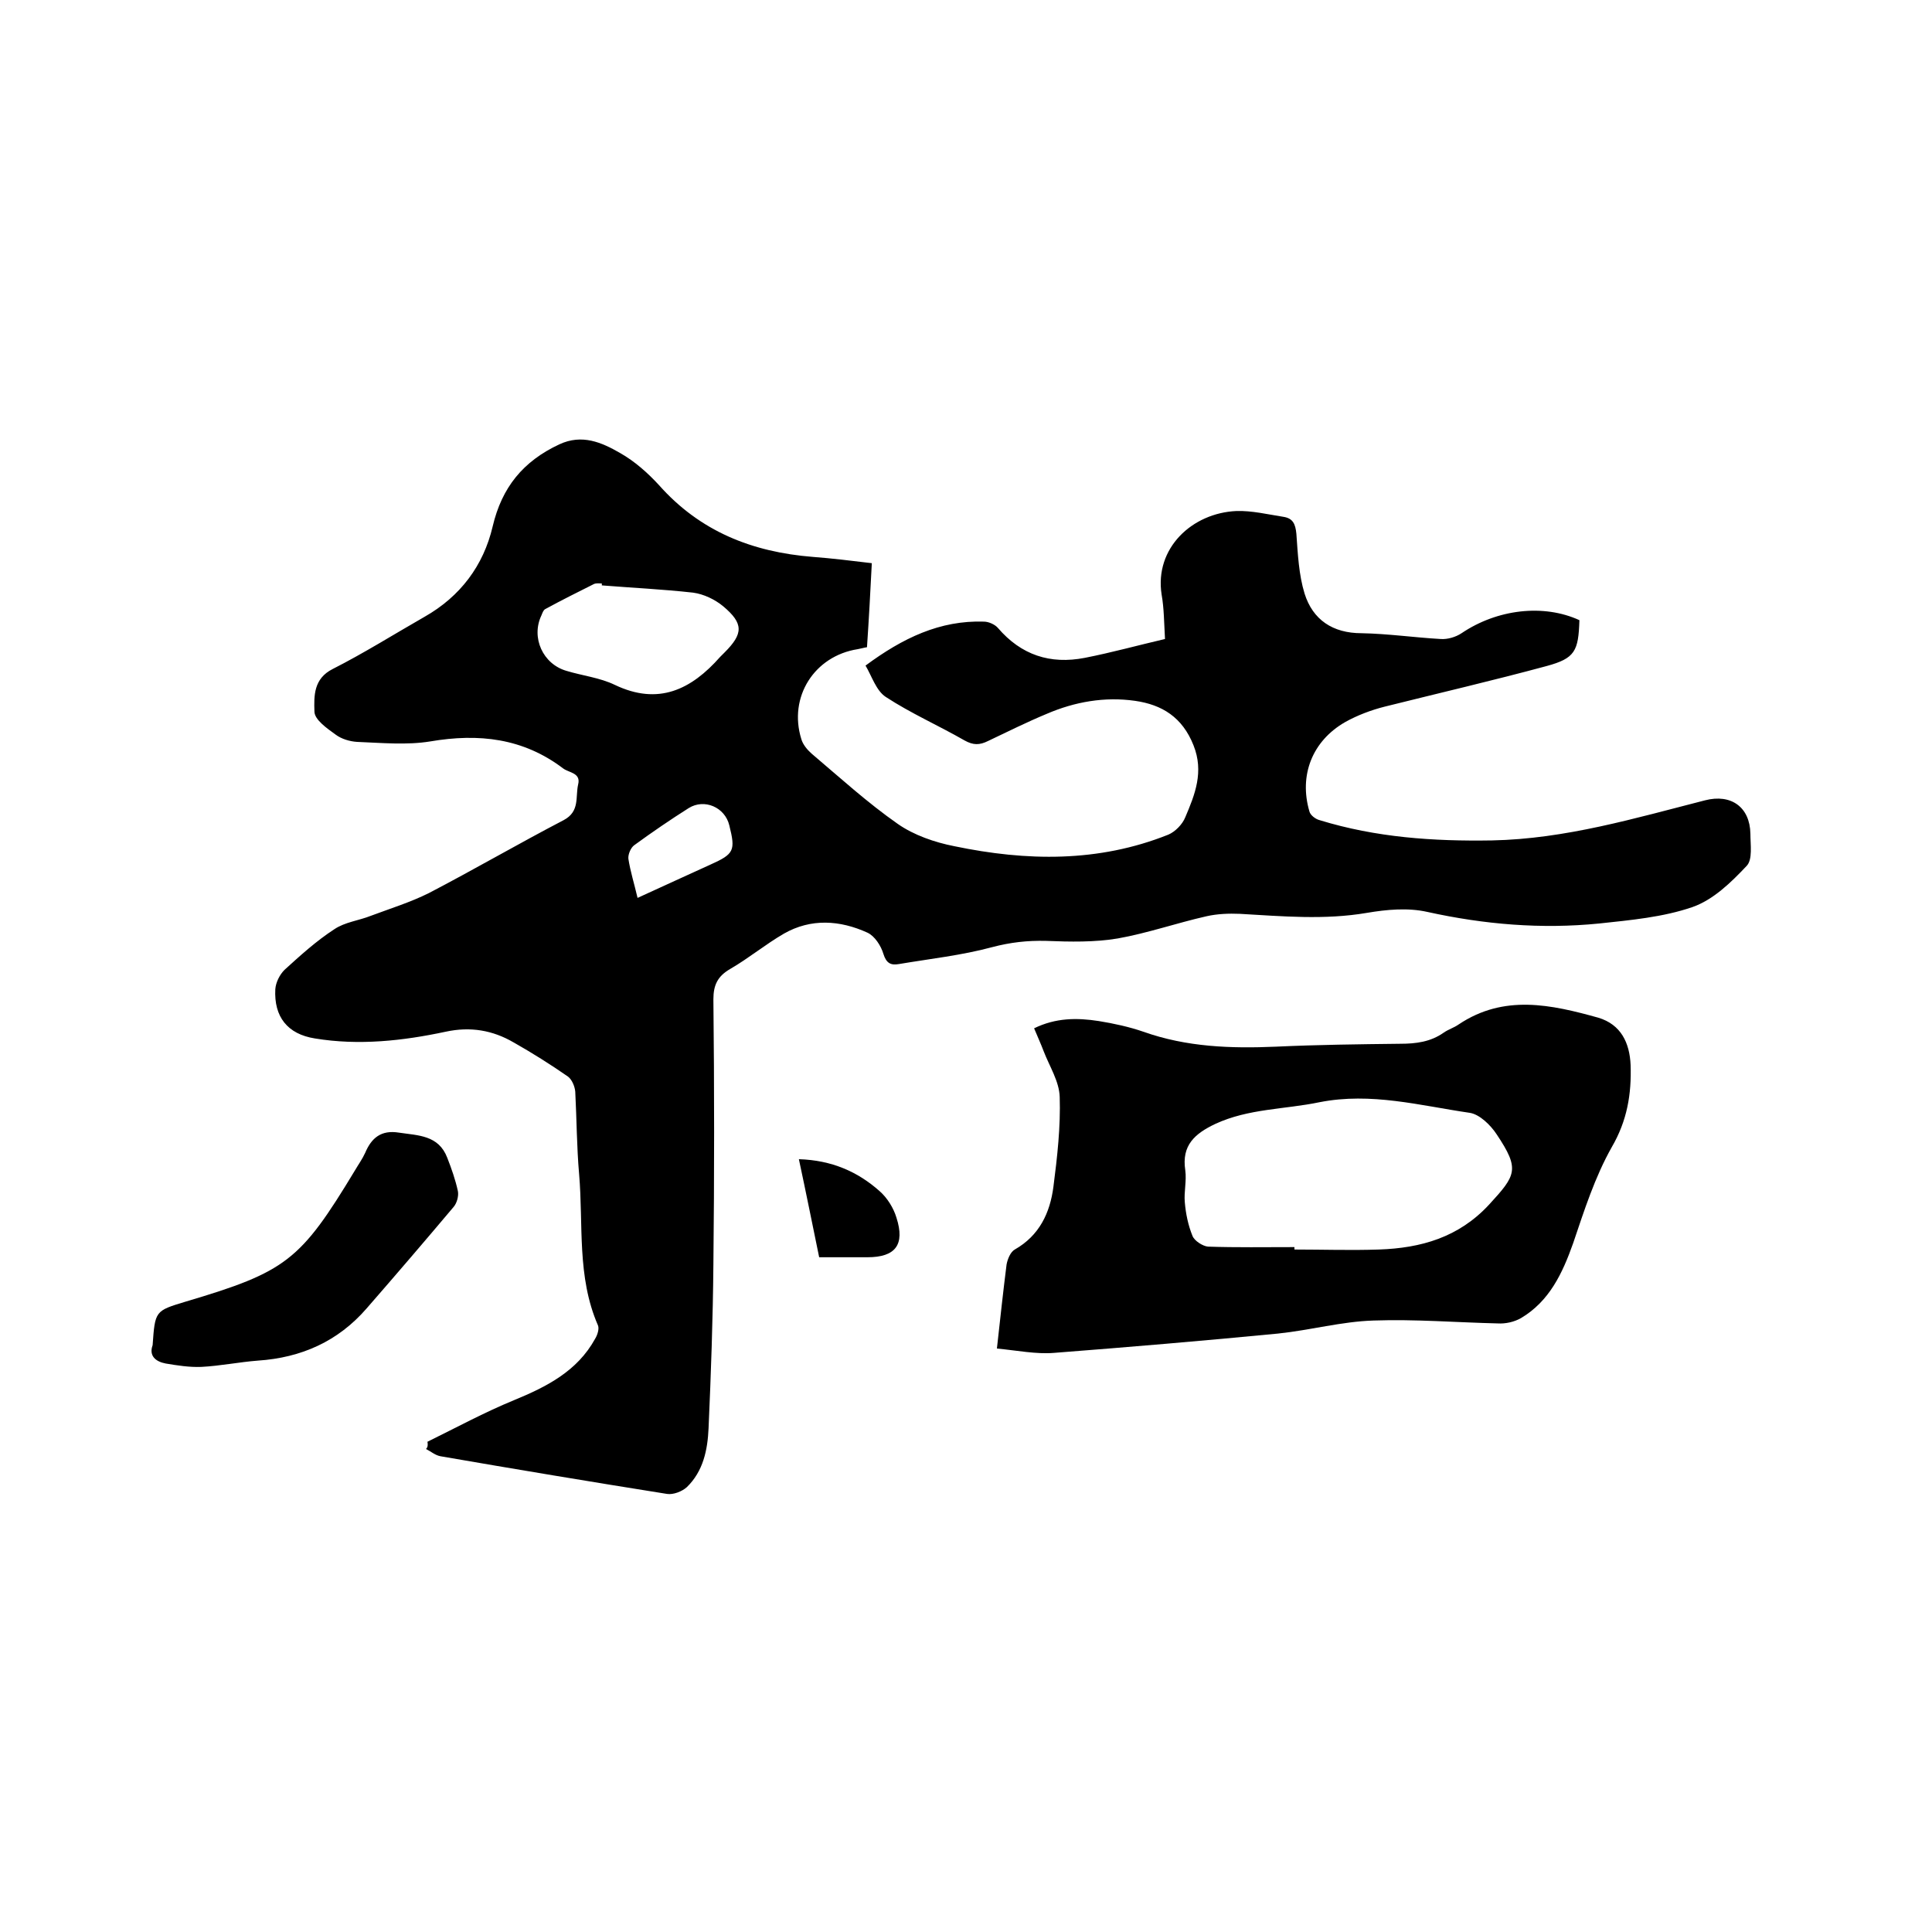 <svg enable-background="new 0 0 400 400" viewBox="0 0 400 400" xmlns="http://www.w3.org/2000/svg"><path d="m88.5 298.5c5.9-2.9 11.8-6.1 17.9-8.6 6.8-2.8 13.1-6 16.8-12.7.5-.8.9-2.1.6-2.8-4.4-10.1-3-20.8-3.9-31.3-.5-5.7-.5-11.4-.8-17.1-.1-1.1-.7-2.5-1.5-3.1-3.6-2.5-7.4-4.9-11.3-7.1-4.3-2.5-8.9-3.3-14-2.2-8.9 1.9-18 2.9-27.1 1.4-5.7-.9-8.5-4.5-8.2-10.2.1-1.4.9-3 1.9-4 3.3-3 6.6-6 10.3-8.4 2.2-1.5 5.1-1.8 7.6-2.8 4-1.5 8.2-2.8 12-4.7 9.4-4.9 18.5-10.2 27.9-15.1 3.4-1.8 2.4-4.8 3-7.4.6-2.4-1.9-2.4-3.1-3.3-8.3-6.3-17.5-7.3-27.5-5.6-4.9.8-10.1.3-15.2.1-1.5-.1-3.2-.6-4.4-1.5-1.8-1.3-4.4-3.1-4.4-4.8-.1-3.2-.2-6.8 3.8-8.8 6.5-3.3 12.7-7.2 19-10.8 7.4-4.2 12.2-10.6 14.1-18.7s6.3-13.5 13.8-17c4.7-2.2 8.8-.4 12.6 1.8 3 1.7 5.7 4.1 8 6.6 8.5 9.6 19.3 13.9 31.9 14.9 4 .3 8 .8 12.2 1.3-.3 5.9-.6 11.5-1 17.4-.7.1-1.3.3-1.9.4-9 1.4-14.4 9.9-11.7 18.6.3 1.1 1.2 2.2 2.1 3 5.9 5 11.6 10.2 17.9 14.6 3.3 2.3 7.6 3.8 11.7 4.6 14.9 3.1 29.8 3.4 44.3-2.4 1.4-.6 2.9-2.1 3.5-3.6 2-4.7 3.9-9.4 1.7-14.9-2.3-5.8-6.5-8.4-12.1-9.2-6.3-.9-12.5.2-18.3 2.7-4.1 1.7-8.1 3.7-12.1 5.6-1.8.9-3.1.9-4.9-.1-5.4-3.1-11.1-5.6-16.3-9-2-1.3-2.9-4.3-4.2-6.5 7.7-5.7 15.4-9.4 24.5-9.1 1 0 2.3.6 2.9 1.3 4.8 5.6 10.8 7.6 18 6.2 5.6-1.1 11-2.6 16.6-3.9-.2-3.5-.2-6.4-.7-9.2-1.5-9.6 6.3-16.9 15.5-17.3 3.2-.1 6.5.7 9.7 1.2 2 .3 2.5 1.5 2.7 3.5.3 4.2.5 8.5 1.7 12.4 1.7 5.4 5.8 8.2 11.8 8.2 5.5.1 11 .9 16.4 1.2 1.4.1 3.1-.4 4.3-1.2 7.4-5 17-6.1 24.4-2.7-.2 6.4-.9 7.9-6.8 9.5-11.1 3-22.3 5.6-33.5 8.4-2.8.7-5.7 1.8-8.2 3.2-6.8 3.9-9.6 11-7.4 18.5.2.8 1.3 1.6 2.1 1.8 11.7 3.6 23.6 4.4 35.7 4.2 15.2-.3 29.6-4.6 44.1-8.3 5.4-1.4 9.3 1.4 9.4 6.9 0 2.3.5 5.4-.8 6.7-3.2 3.4-6.9 7-11.2 8.5-6.1 2.1-12.8 2.7-19.3 3.4-12 1.2-23.8.2-35.6-2.4-4-.9-8.4-.5-12.5.2-8.8 1.5-17.5.7-26.3.2-2.3-.1-4.7 0-6.9.5-6.2 1.4-12.2 3.5-18.4 4.6-4.8.8-9.8.7-14.8.5-3.9-.1-7.4.3-11.2 1.3-6.3 1.7-12.8 2.4-19.3 3.5-1.7.3-2.6-.2-3.2-2.1-.5-1.7-1.8-3.7-3.3-4.4-5.7-2.6-11.7-3-17.3.2-3.8 2.2-7.3 5.1-11.1 7.3-2.6 1.5-3.5 3.3-3.5 6.3.2 18.3.2 36.6 0 54.9-.1 11.3-.5 22.6-1 33.9-.2 4.5-1.1 8.9-4.5 12.2-1 .9-2.8 1.6-4.1 1.4-15.7-2.5-31.3-5.1-46.9-7.8-1.1-.2-2-1-3-1.5.4-.4.4-.9.3-1.5zm36.1-177.3c0-.1 0-.2 0-.4-.5 0-1.1-.1-1.6.1-3.4 1.7-6.8 3.4-10.1 5.2-.4.2-.6.8-.8 1.3-2.2 4.6.3 10.1 5.2 11.5 3.3 1 6.9 1.4 10 2.9 9 4.3 15.8 1 21.8-5.8.3-.3.6-.6.9-.9 3.9-3.9 4-6-.3-9.6-1.7-1.4-4-2.5-6.2-2.8-6.3-.7-12.6-1-18.9-1.5zm7.4 64.7c5.3-2.4 10.2-4.7 15.1-6.9s5.2-2.9 3.9-8.1c-.9-3.8-5.2-5.6-8.4-3.6-3.8 2.4-7.6 5-11.3 7.7-.7.5-1.3 1.9-1.2 2.8.4 2.6 1.2 5.1 1.9 8.1z"/><path d="m206.4 279.2c.7-6.3 1.3-11.9 2-17.4.2-1.1.8-2.6 1.7-3.1 5.1-2.9 7.3-7.6 8-13 .8-6.2 1.5-12.4 1.3-18.6-.1-3.2-2.1-6.3-3.3-9.4-.6-1.6-1.3-3.1-2-4.8 4.5-2.2 8.9-2.2 13.4-1.5 3.1.5 6.3 1.2 9.2 2.2 9 3.2 18.2 3.5 27.5 3.1 8.6-.4 17.1-.5 25.7-.6 3.3 0 6.3-.4 9-2.3 1-.7 2.1-1 3.1-1.7 9.4-6.3 19.2-4.1 28.9-1.4 4.7 1.4 6.5 5.2 6.7 9.8.2 6-.7 11.5-3.9 17-3.5 6.2-5.7 13.1-8 19.9-2.2 6.2-4.9 12-10.8 15.5-1.4.8-3.2 1.2-4.8 1.1-8.6-.2-17.1-.9-25.7-.6-6.6.2-13.1 2-19.8 2.7-15.5 1.5-30.9 2.8-46.4 4-3.7.3-7.6-.5-11.8-.9zm61.6-21v.5c5.8 0 11.6.2 17.5 0 8.7-.3 16.5-2.5 22.8-9.3 5.6-6.1 6.4-7.3 1.6-14.5-1.3-2-3.6-4.2-5.6-4.5-10.3-1.5-20.4-4.3-31.1-2.2-7.2 1.5-14.7 1.3-21.6 4.5-4.2 2-7 4.4-6.2 9.6.3 2.2-.3 4.5-.1 6.6.2 2.4.7 4.8 1.6 7 .4 1 2.1 2.1 3.2 2.2 5.8.2 11.9.1 17.9.1z"/><path d="m31.6 278.5c.5-7.1.5-7.1 6.8-9 20.9-6.2 23.8-8.5 35.1-27.2.7-1.2 1.5-2.3 2.1-3.6 1.3-3.1 3.3-4.8 7-4.2 4 .6 8.2.5 10 5.2.9 2.3 1.7 4.6 2.2 6.9.2 1-.2 2.5-.9 3.3-5.9 7-11.9 14-18 21-5.9 6.8-13.5 10.2-22.5 10.8-3.9.3-7.8 1.1-11.7 1.3-2.5.1-5-.3-7.4-.7-2.1-.4-3.5-1.6-2.7-3.8z"/><path d="m165.4 240c6.8.2 12.2 2.6 16.7 6.6 1.6 1.4 2.9 3.5 3.5 5.5 1.8 5.6-.2 8.2-6 8.2-3.3 0-6.5 0-10 0-1.4-6.8-2.7-13.3-4.2-20.3z"/></svg>